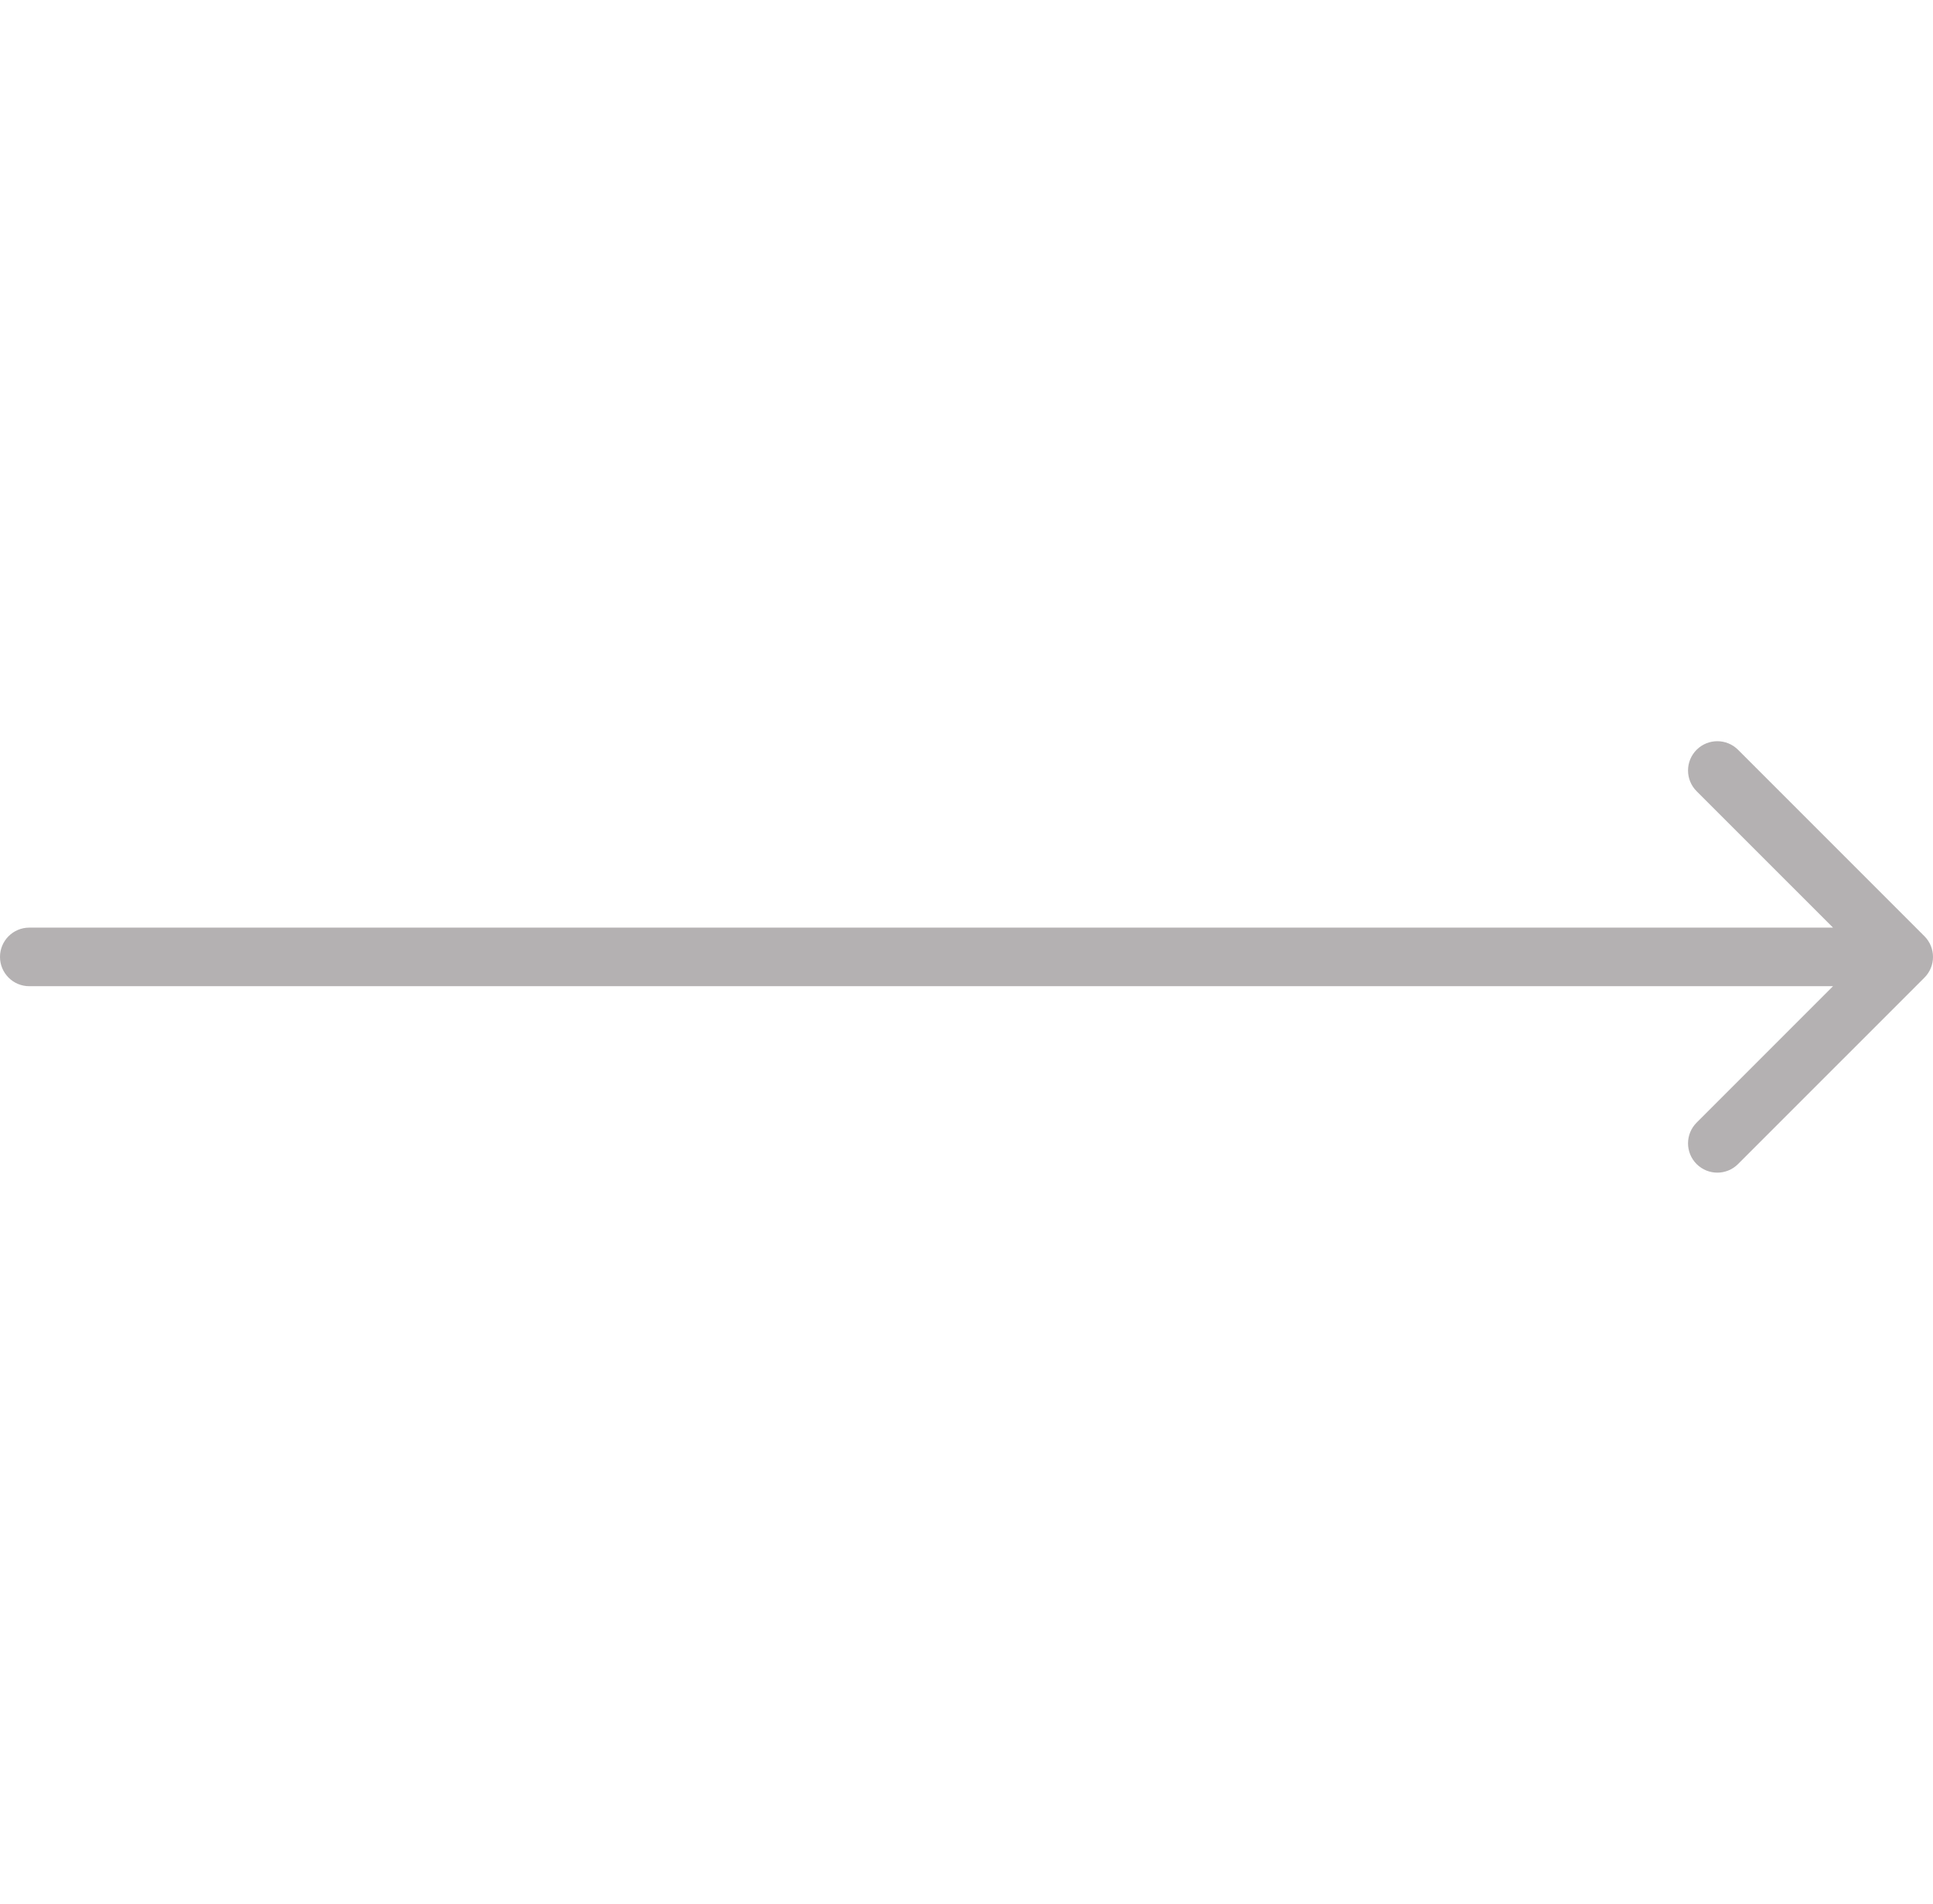 <svg xmlns="http://www.w3.org/2000/svg" width="66" height="65" viewBox="0 0 66 65" fill="none"><path d="M1 31.666C0.448 31.666 0 32.114 0 32.666C0 33.219 0.448 33.666 1 33.666V31.666ZM65.707 33.374C66.098 32.983 66.098 32.35 65.707 31.959L59.343 25.595C58.953 25.205 58.319 25.205 57.929 25.595C57.538 25.986 57.538 26.619 57.929 27.01L63.586 32.666L57.929 38.323C57.538 38.714 57.538 39.347 57.929 39.738C58.319 40.128 58.953 40.128 59.343 39.738L65.707 33.374ZM1 33.666H65V31.666H1V33.666Z" fill="#B4B1B2"></path></svg>